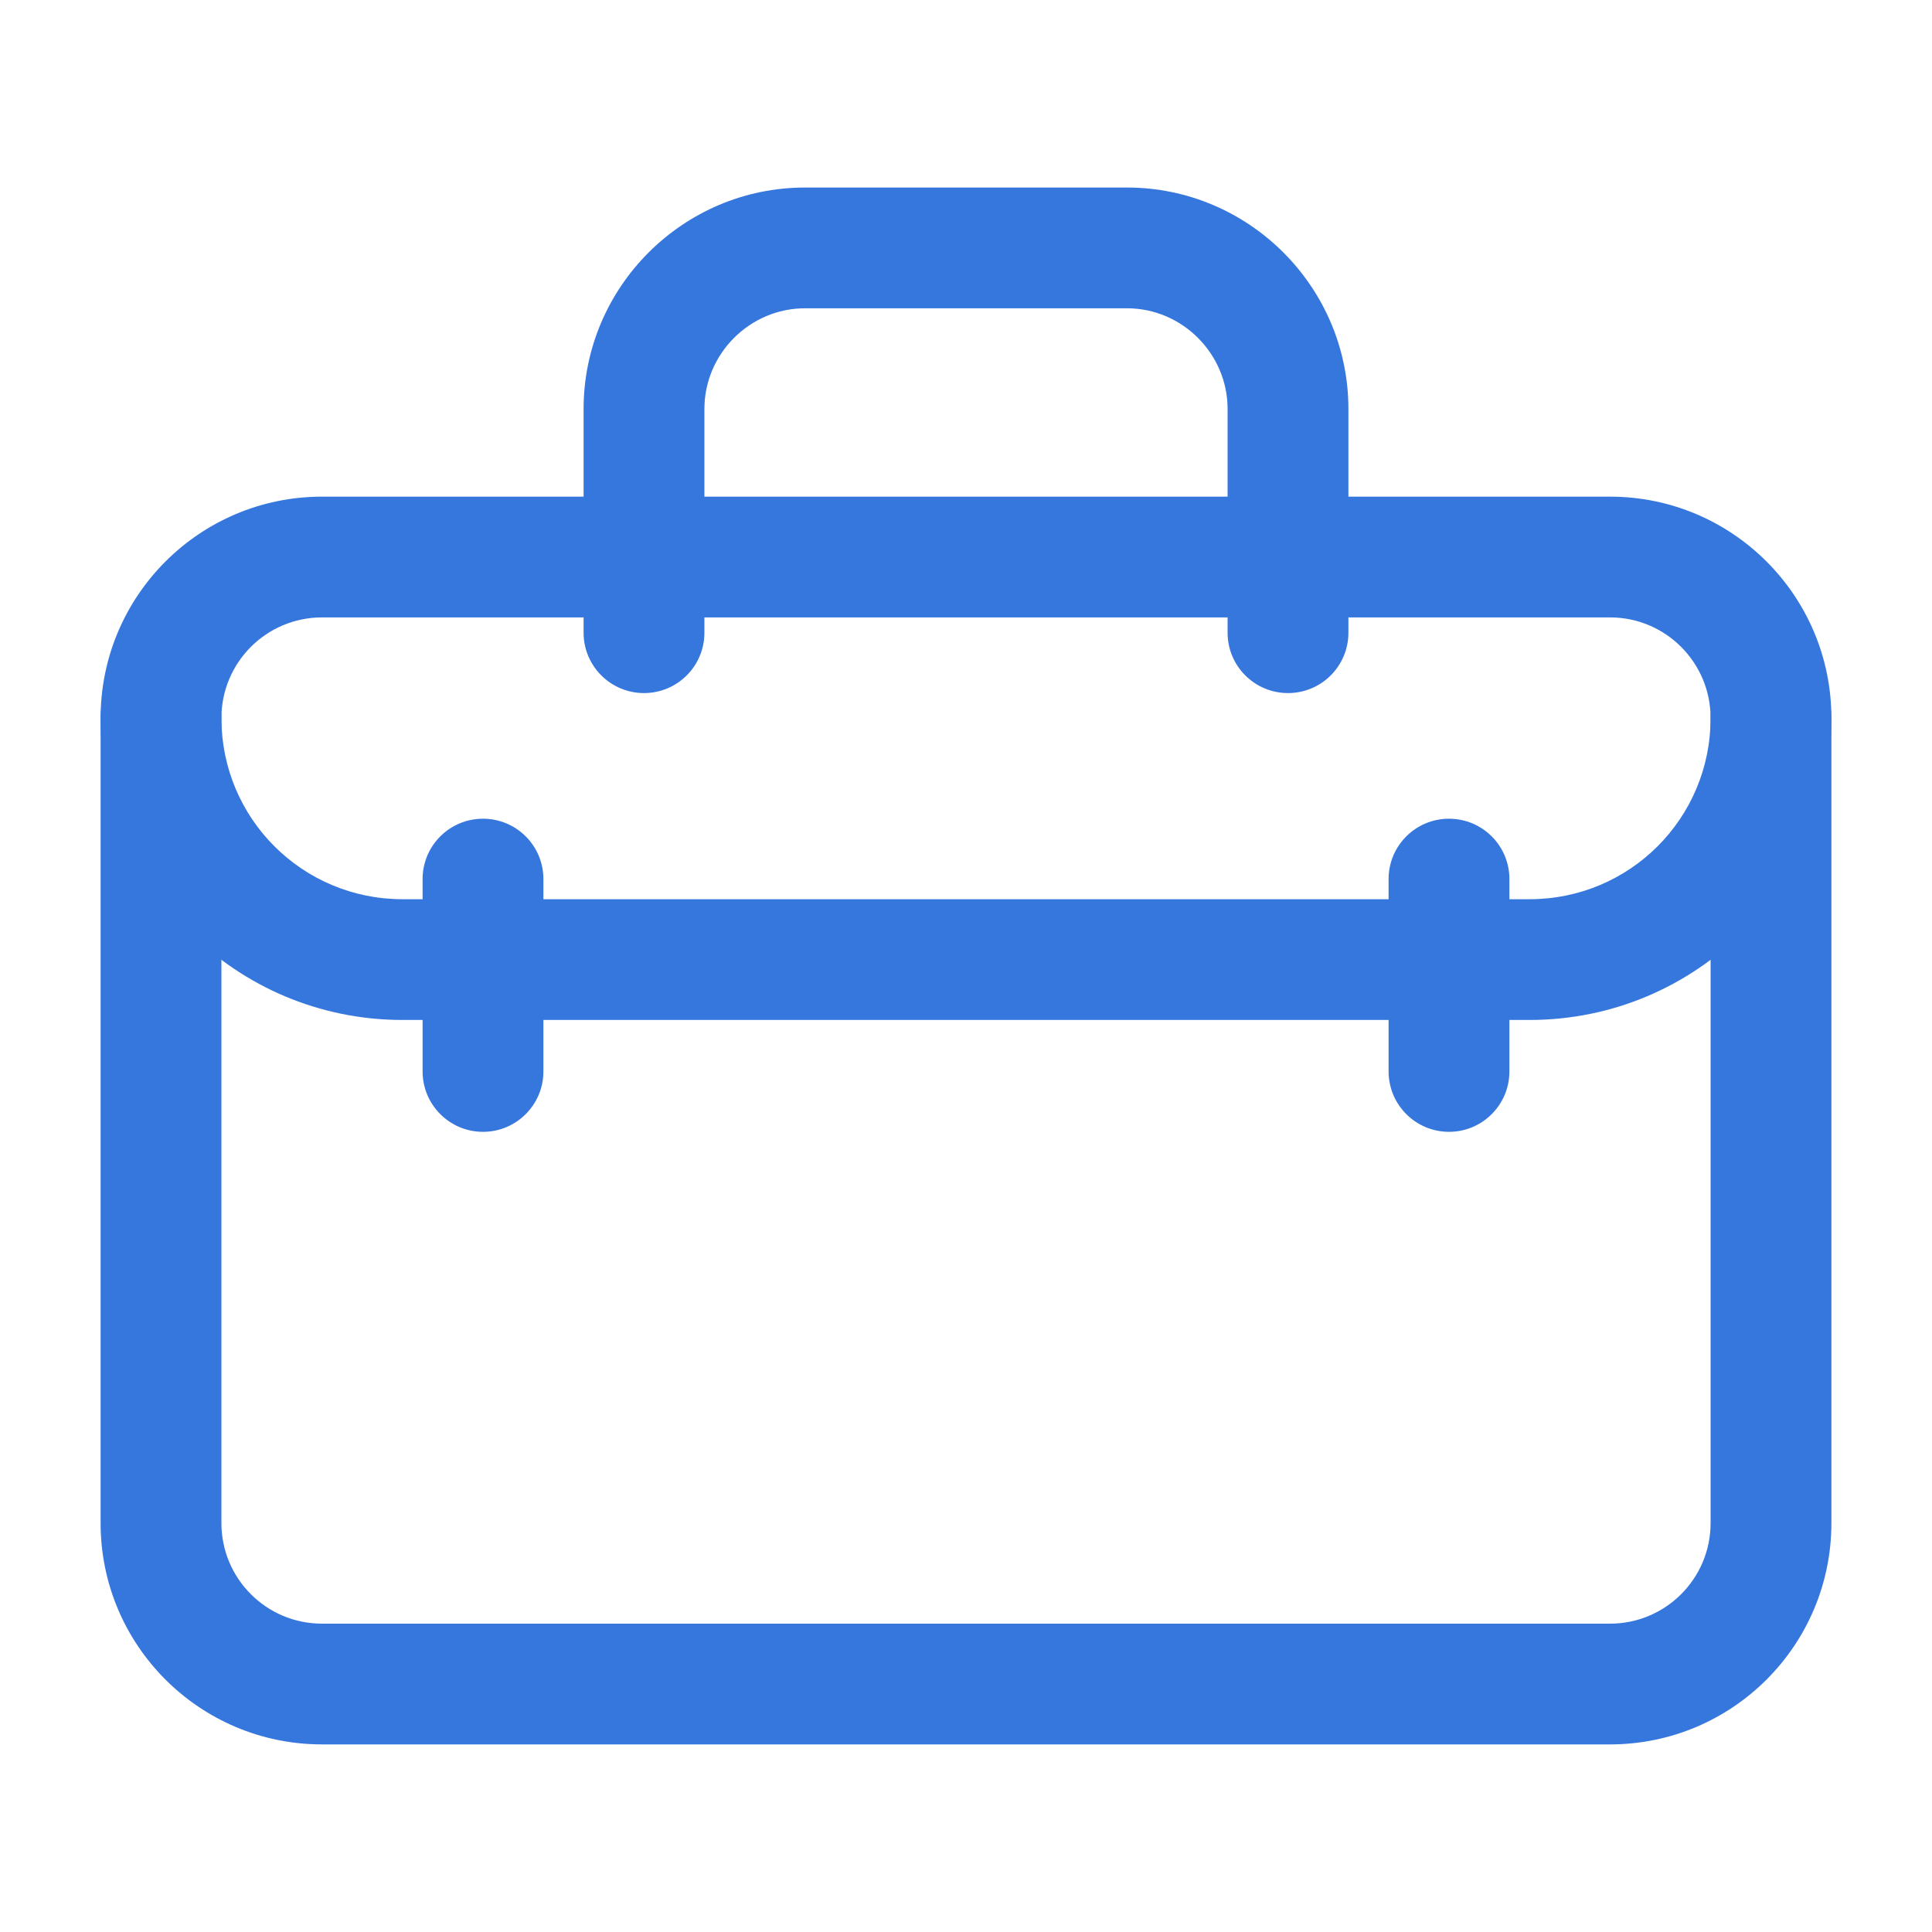 <svg width="30" height="30" viewBox="0 0 30 30" fill="none" xmlns="http://www.w3.org/2000/svg">
<path fill-rule="evenodd" clip-rule="evenodd" d="M7.5 12.713C8.018 12.713 8.438 13.132 8.438 13.65V16.637C8.438 17.155 8.018 17.575 7.5 17.575C6.982 17.575 6.562 17.155 6.562 16.637V13.65C6.562 13.132 6.982 12.713 7.5 12.713Z" fill="#3677DE"/>
<path fill-rule="evenodd" clip-rule="evenodd" d="M22.5 12.713C23.018 12.713 23.438 13.132 23.438 13.65V16.637C23.438 17.155 23.018 17.575 22.5 17.575C21.982 17.575 21.562 17.155 21.562 16.637V13.65C21.562 13.132 21.982 12.713 22.5 12.713Z" fill="#3677DE"/>
<path fill-rule="evenodd" clip-rule="evenodd" d="M5 9.587C4.137 9.587 3.438 10.287 3.438 11.15V23.65C3.438 24.513 4.137 25.212 5 25.212H25C25.863 25.212 26.562 24.513 26.562 23.65V11.15C26.562 10.287 25.863 9.587 25 9.587H5ZM1.562 11.15C1.562 9.252 3.102 7.712 5 7.712H25C26.898 7.712 28.438 9.252 28.438 11.15V23.65C28.438 25.549 26.898 27.087 25 27.087H5C3.102 27.087 1.562 25.549 1.562 23.65V11.15Z" fill="#3677DE"/>
<path fill-rule="evenodd" clip-rule="evenodd" d="M2.5 10.213C3.018 10.213 3.438 10.632 3.438 11.15C3.438 12.707 4.693 13.963 6.25 13.963H23.75C25.307 13.963 26.562 12.707 26.562 11.15C26.562 10.632 26.982 10.213 27.5 10.213C28.018 10.213 28.438 10.632 28.438 11.15C28.438 13.743 26.343 15.838 23.75 15.838H6.25C3.657 15.838 1.562 13.743 1.562 11.15C1.562 10.632 1.982 10.213 2.5 10.213Z" fill="#3677DE"/>
<path fill-rule="evenodd" clip-rule="evenodd" d="M12.5 4.787C11.643 4.787 10.938 5.493 10.938 6.35V9.825C10.938 10.343 10.518 10.762 10 10.762C9.482 10.762 9.062 10.343 9.062 9.825V6.35C9.062 4.457 10.607 2.912 12.5 2.912H17.5C19.393 2.912 20.938 4.457 20.938 6.35V9.825C20.938 10.343 20.518 10.762 20 10.762C19.482 10.762 19.062 10.343 19.062 9.825V6.35C19.062 5.493 18.357 4.787 17.5 4.787H12.5Z" fill="#3677DE"/>
</svg>
